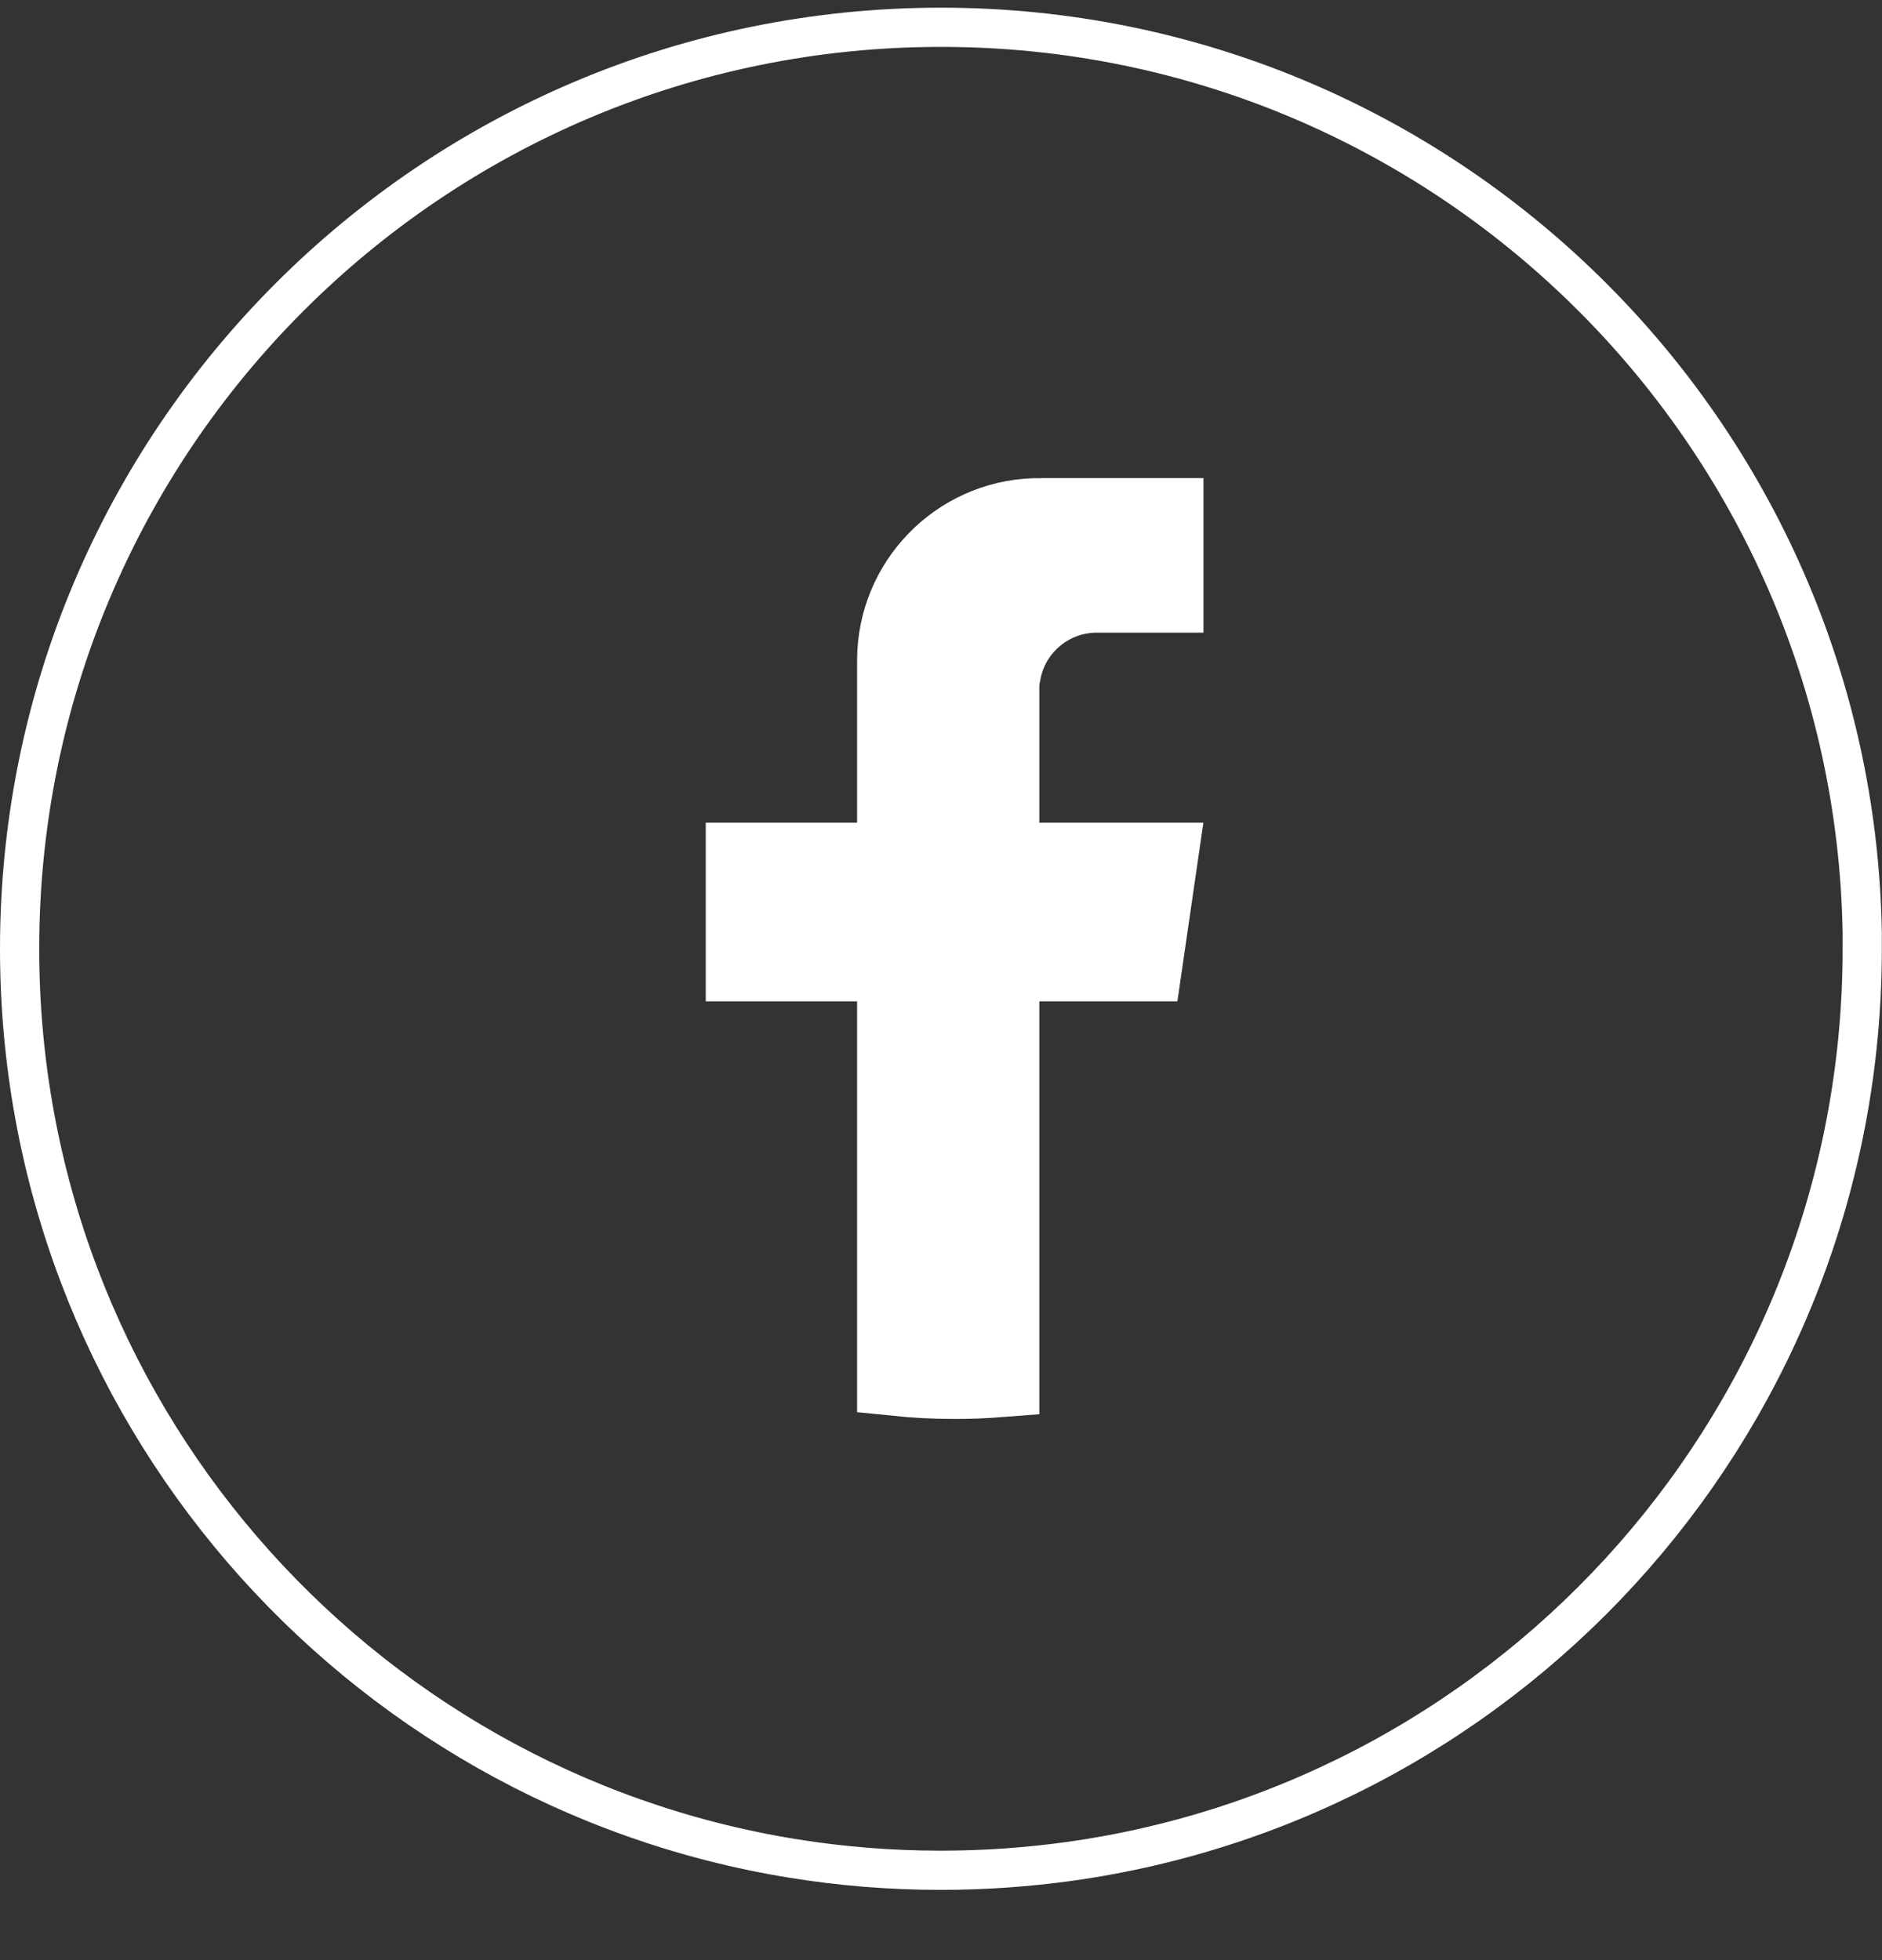 <svg width="24" height="25" viewBox="0 0 24 25" fill="none" xmlns="http://www.w3.org/2000/svg">
<rect x="0" y="0" width="24" height="25" fill="#333333" stroke="none"/>
<path d="M12 0.348C18.422 0.348 23.641 5.502 23.748 11.9V12.101C23.748 18.037 19.35 22.945 13.636 23.741C13.101 23.815 12.554 23.854 11.999 23.854C11.358 23.854 10.729 23.803 10.117 23.704L10.117 23.704C4.523 22.803 0.25 17.951 0.25 12.101C0.25 5.61 5.511 0.348 12 0.348Z" stroke="white" stroke-width="0.5"/>
<path d="M13.987 7.569C13.385 7.569 12.883 8.001 12.776 8.572L12.754 8.594V8.802V10.493V10.993H13.254H14.768L14.582 12.272H13.254H12.754V12.772V17.575C12.562 17.59 12.369 17.598 12.173 17.598C11.922 17.598 11.674 17.585 11.43 17.56V12.772V12.272H10.93H9.5V10.993H10.93H11.43V10.493V8.423C11.43 7.436 12.213 6.632 13.191 6.599H13.255C13.267 6.599 13.278 6.598 13.288 6.598H14.847V7.569H13.987Z" fill="white" stroke="white"/>
</svg>
